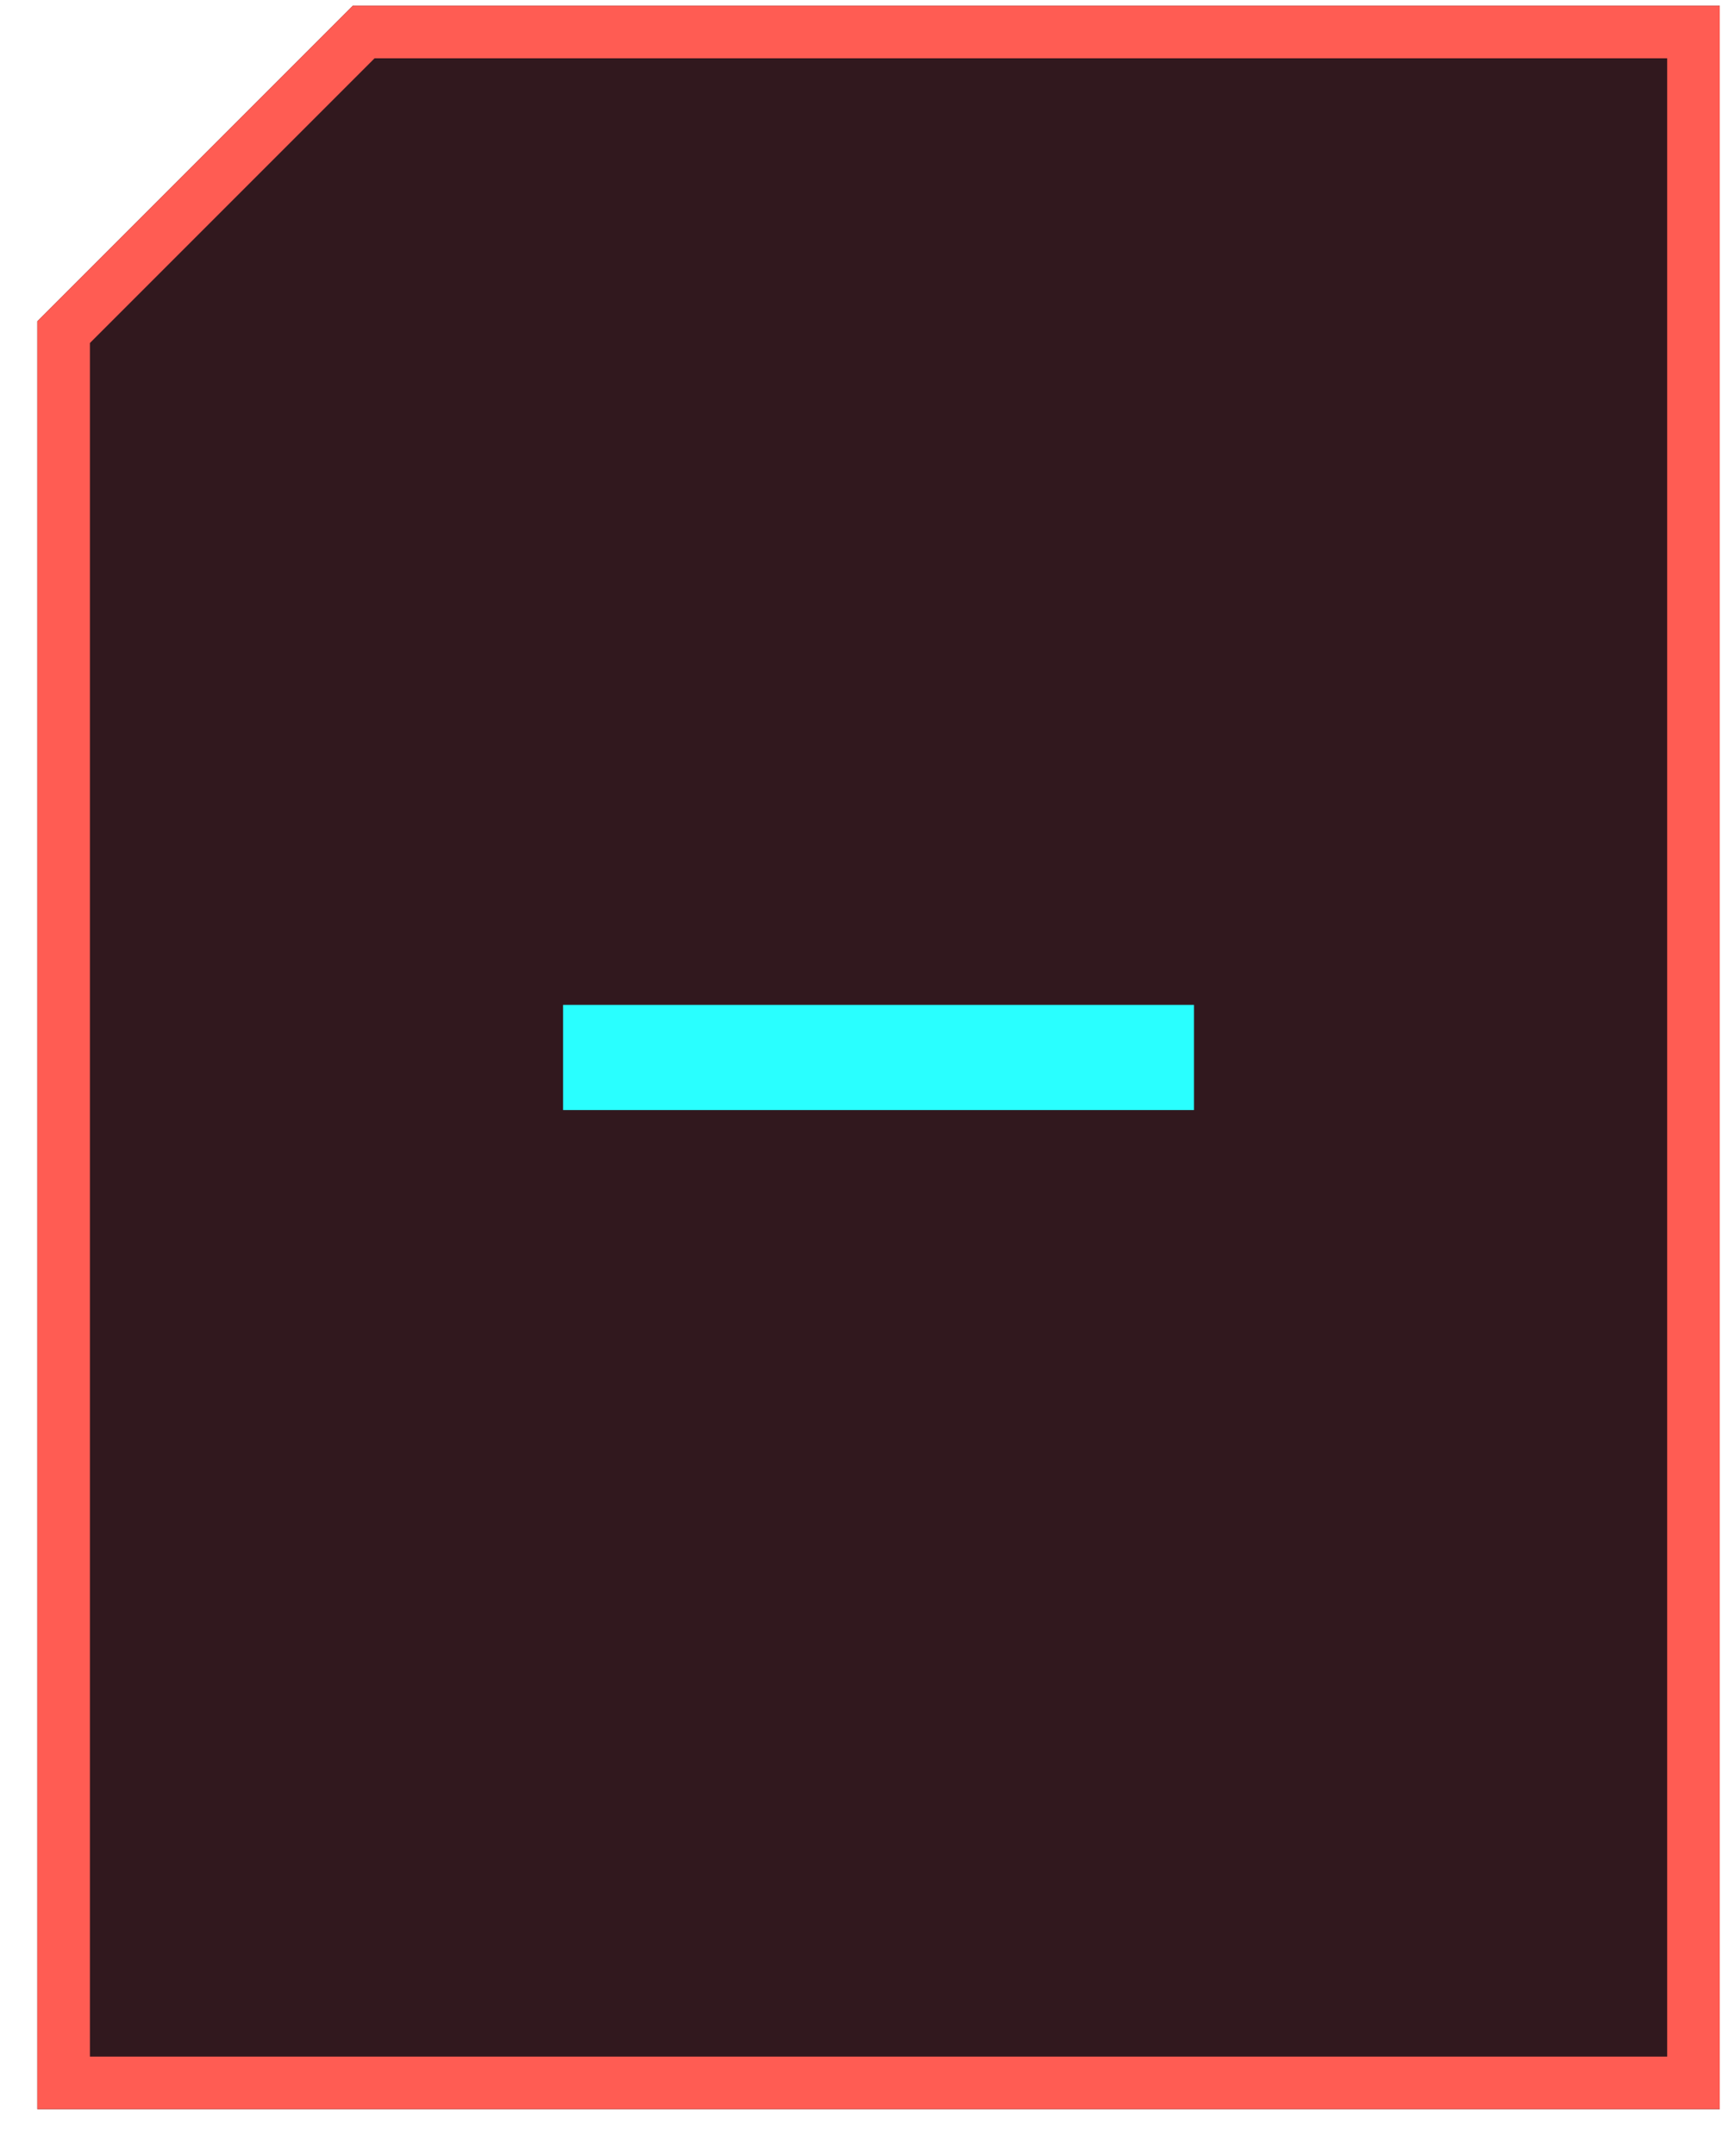 <svg width="33" height="41" viewBox="0 0 33 41" fill="none" xmlns="http://www.w3.org/2000/svg">
<g id="Subtract">
<g id="Box" filter="url(#filter0_b_619_2254)">
<path d="M0.71 40.109H32.71V0.109H6.71L0.71 6.109V40.109Z" fill="#31181E"/>
<path d="M32.21 0.609V39.609H1.21V6.316L6.917 0.609H32.21Z" stroke="#FF5C53"/>
</g>
<path id="-" d="M22.71 19.109H10.71V21.109H22.71V19.109Z" fill="#29FFFF"/>
</g>
<defs>
<filter id="filter0_b_619_2254" x="-9.29" y="-9.891" width="52" height="60" filterUnits="userSpaceOnUse" color-interpolation-filters="sRGB">
<feFlood flood-opacity="0" result="BackgroundImageFix"/>
<feGaussianBlur in="BackgroundImageFix" stdDeviation="5"/>
<feComposite in2="SourceAlpha" operator="in" result="effect1_backgroundBlur_619_2254"/>
<feBlend mode="normal" in="SourceGraphic" in2="effect1_backgroundBlur_619_2254" result="shape"/>
</filter>
</defs>
</svg>
